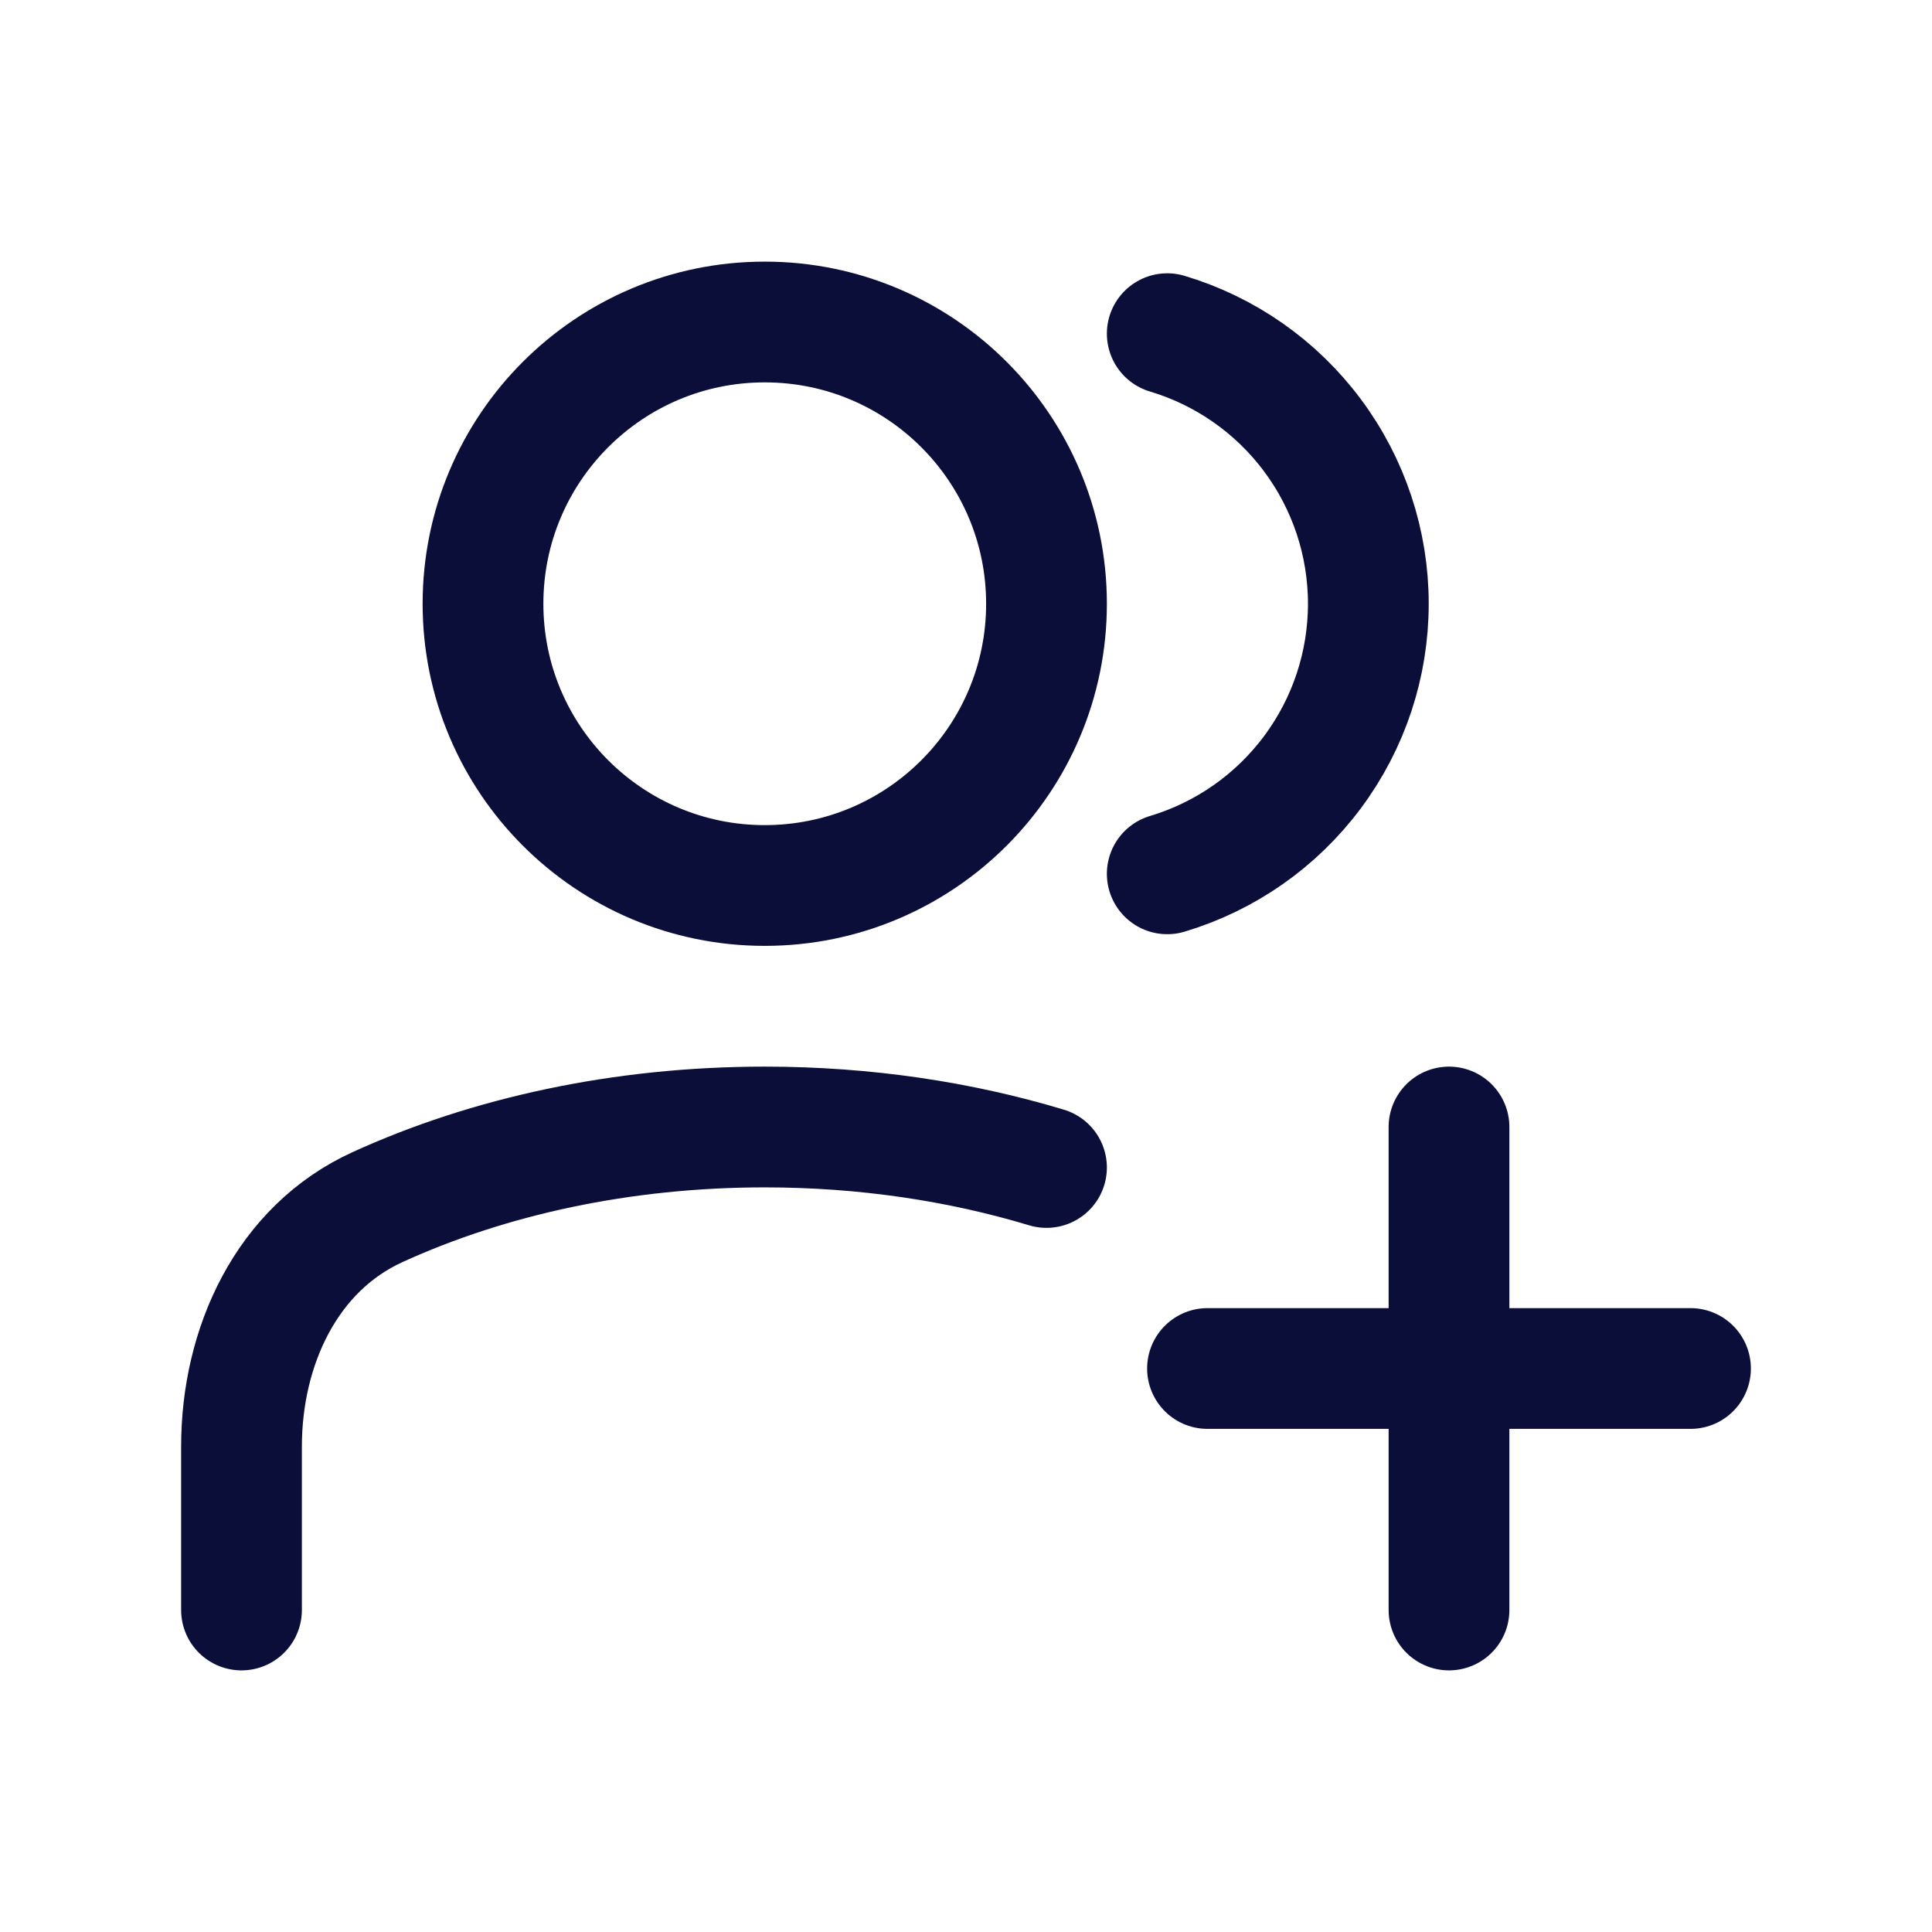 <?xml version="1.0" encoding="UTF-8"?> <svg xmlns="http://www.w3.org/2000/svg" width="24" height="24" viewBox="0 0 24 24" fill="none"><path d="M3 20V17.97C3 16.728 3.56 15.51 4.69 14.995C6.068 14.366 7.722 14 9.5 14C10.745 14 11.929 14.18 13 14.503" stroke="#0C0E3A" stroke-width="1.5" stroke-linecap="round" stroke-linejoin="round"></path><path d="M9.5 11C11.433 11 13 9.433 13 7.5C13 5.567 11.433 4 9.5 4C7.567 4 6 5.567 6 7.5C6 9.433 7.567 11 9.5 11Z" stroke="#0C0E3A" stroke-width="1.5" stroke-linecap="round" stroke-linejoin="round"></path><path d="M14.5 4.145C15.222 4.361 15.855 4.804 16.305 5.409C16.755 6.013 16.998 6.746 16.998 7.5C16.998 8.254 16.755 8.987 16.305 9.591C15.855 10.196 15.222 10.639 14.5 10.855M18 14V20M15 17H21" stroke="#0C0E3A" stroke-width="1.5" stroke-linecap="round" stroke-linejoin="round"></path></svg> 